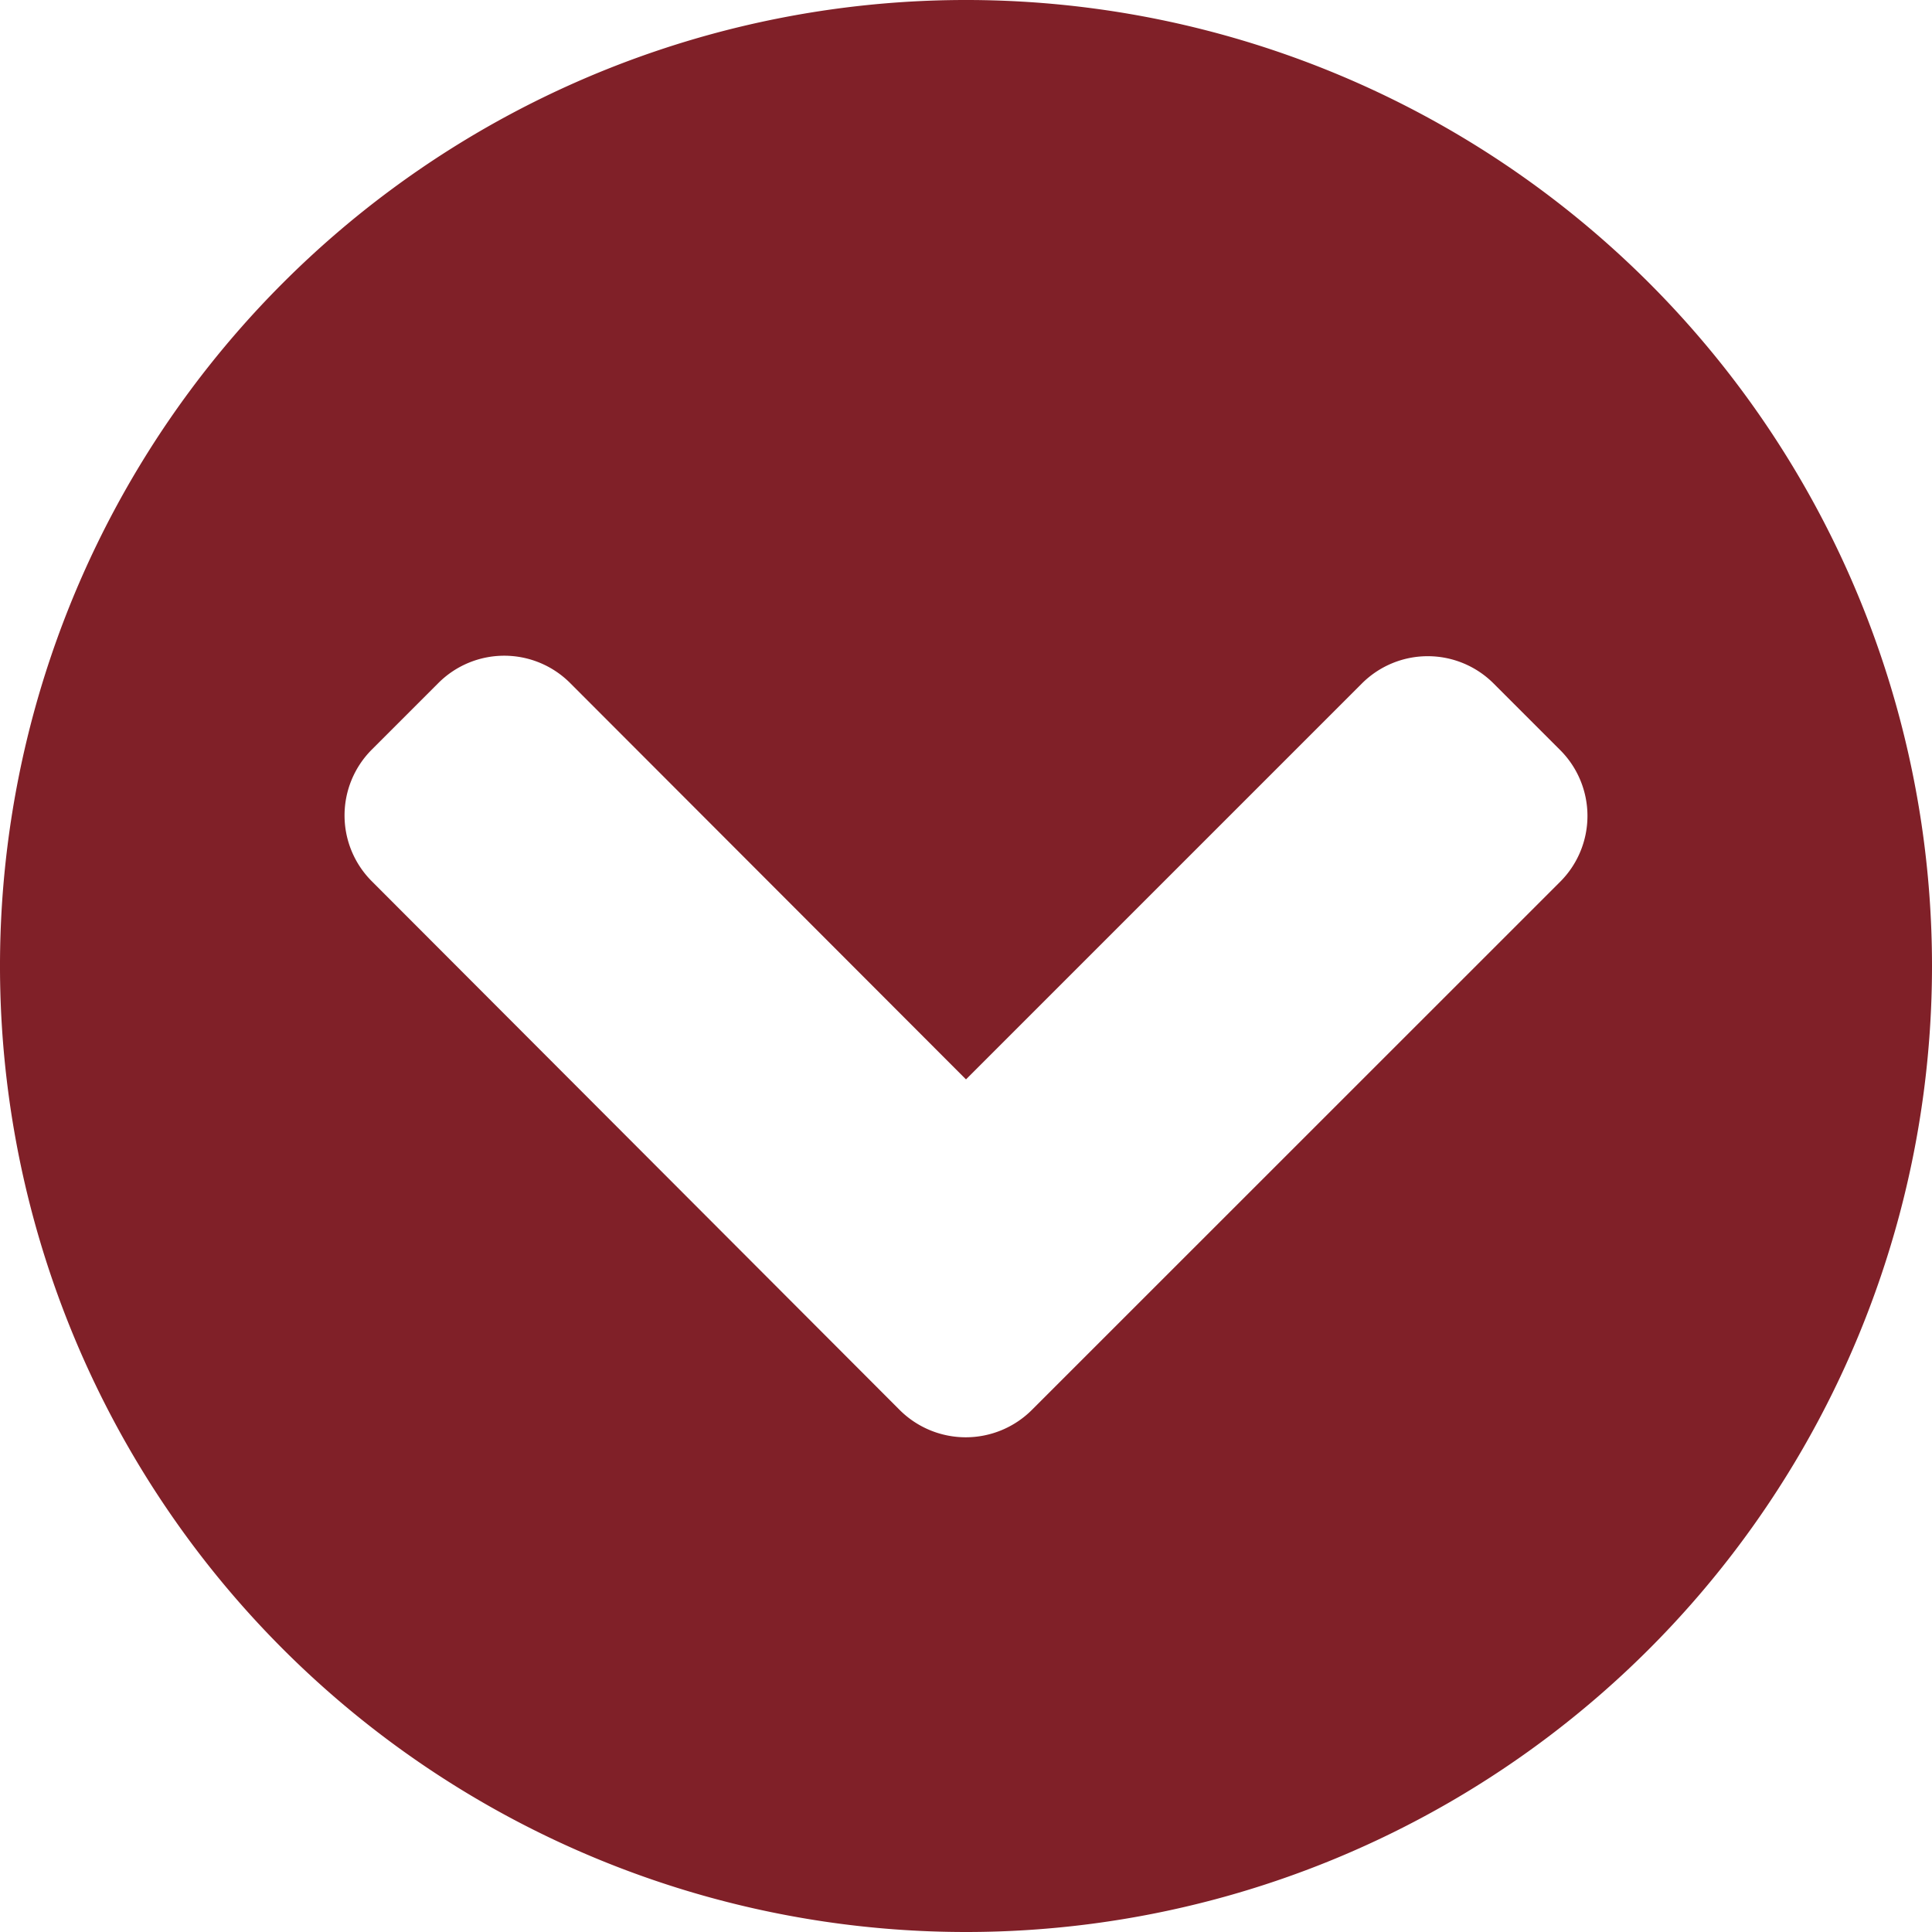 <svg xmlns="http://www.w3.org/2000/svg" width="16" height="16" viewBox="0 0 16 16">
  <defs>
    <style>
      .cls-1 {
        fill: #802028;
        fill-rule: evenodd;
      }
    </style>
  </defs>
  <path id="_" data-name="" class="cls-1" d="M16,8a8,8,0,1,0-8,8A8,8,0,0,0,16,8ZM8.548,11.674a0.775,0.775,0,0,1-1.1,0L3.081,7.3a0.771,0.771,0,0,1,0-1.094l0.548-.548a0.771,0.771,0,0,1,1.094,0L8,8.939l3.277-3.277a0.771,0.771,0,0,1,1.094,0L12.919,6.21a0.771,0.771,0,0,1,0,1.094Z"/>
</svg>
